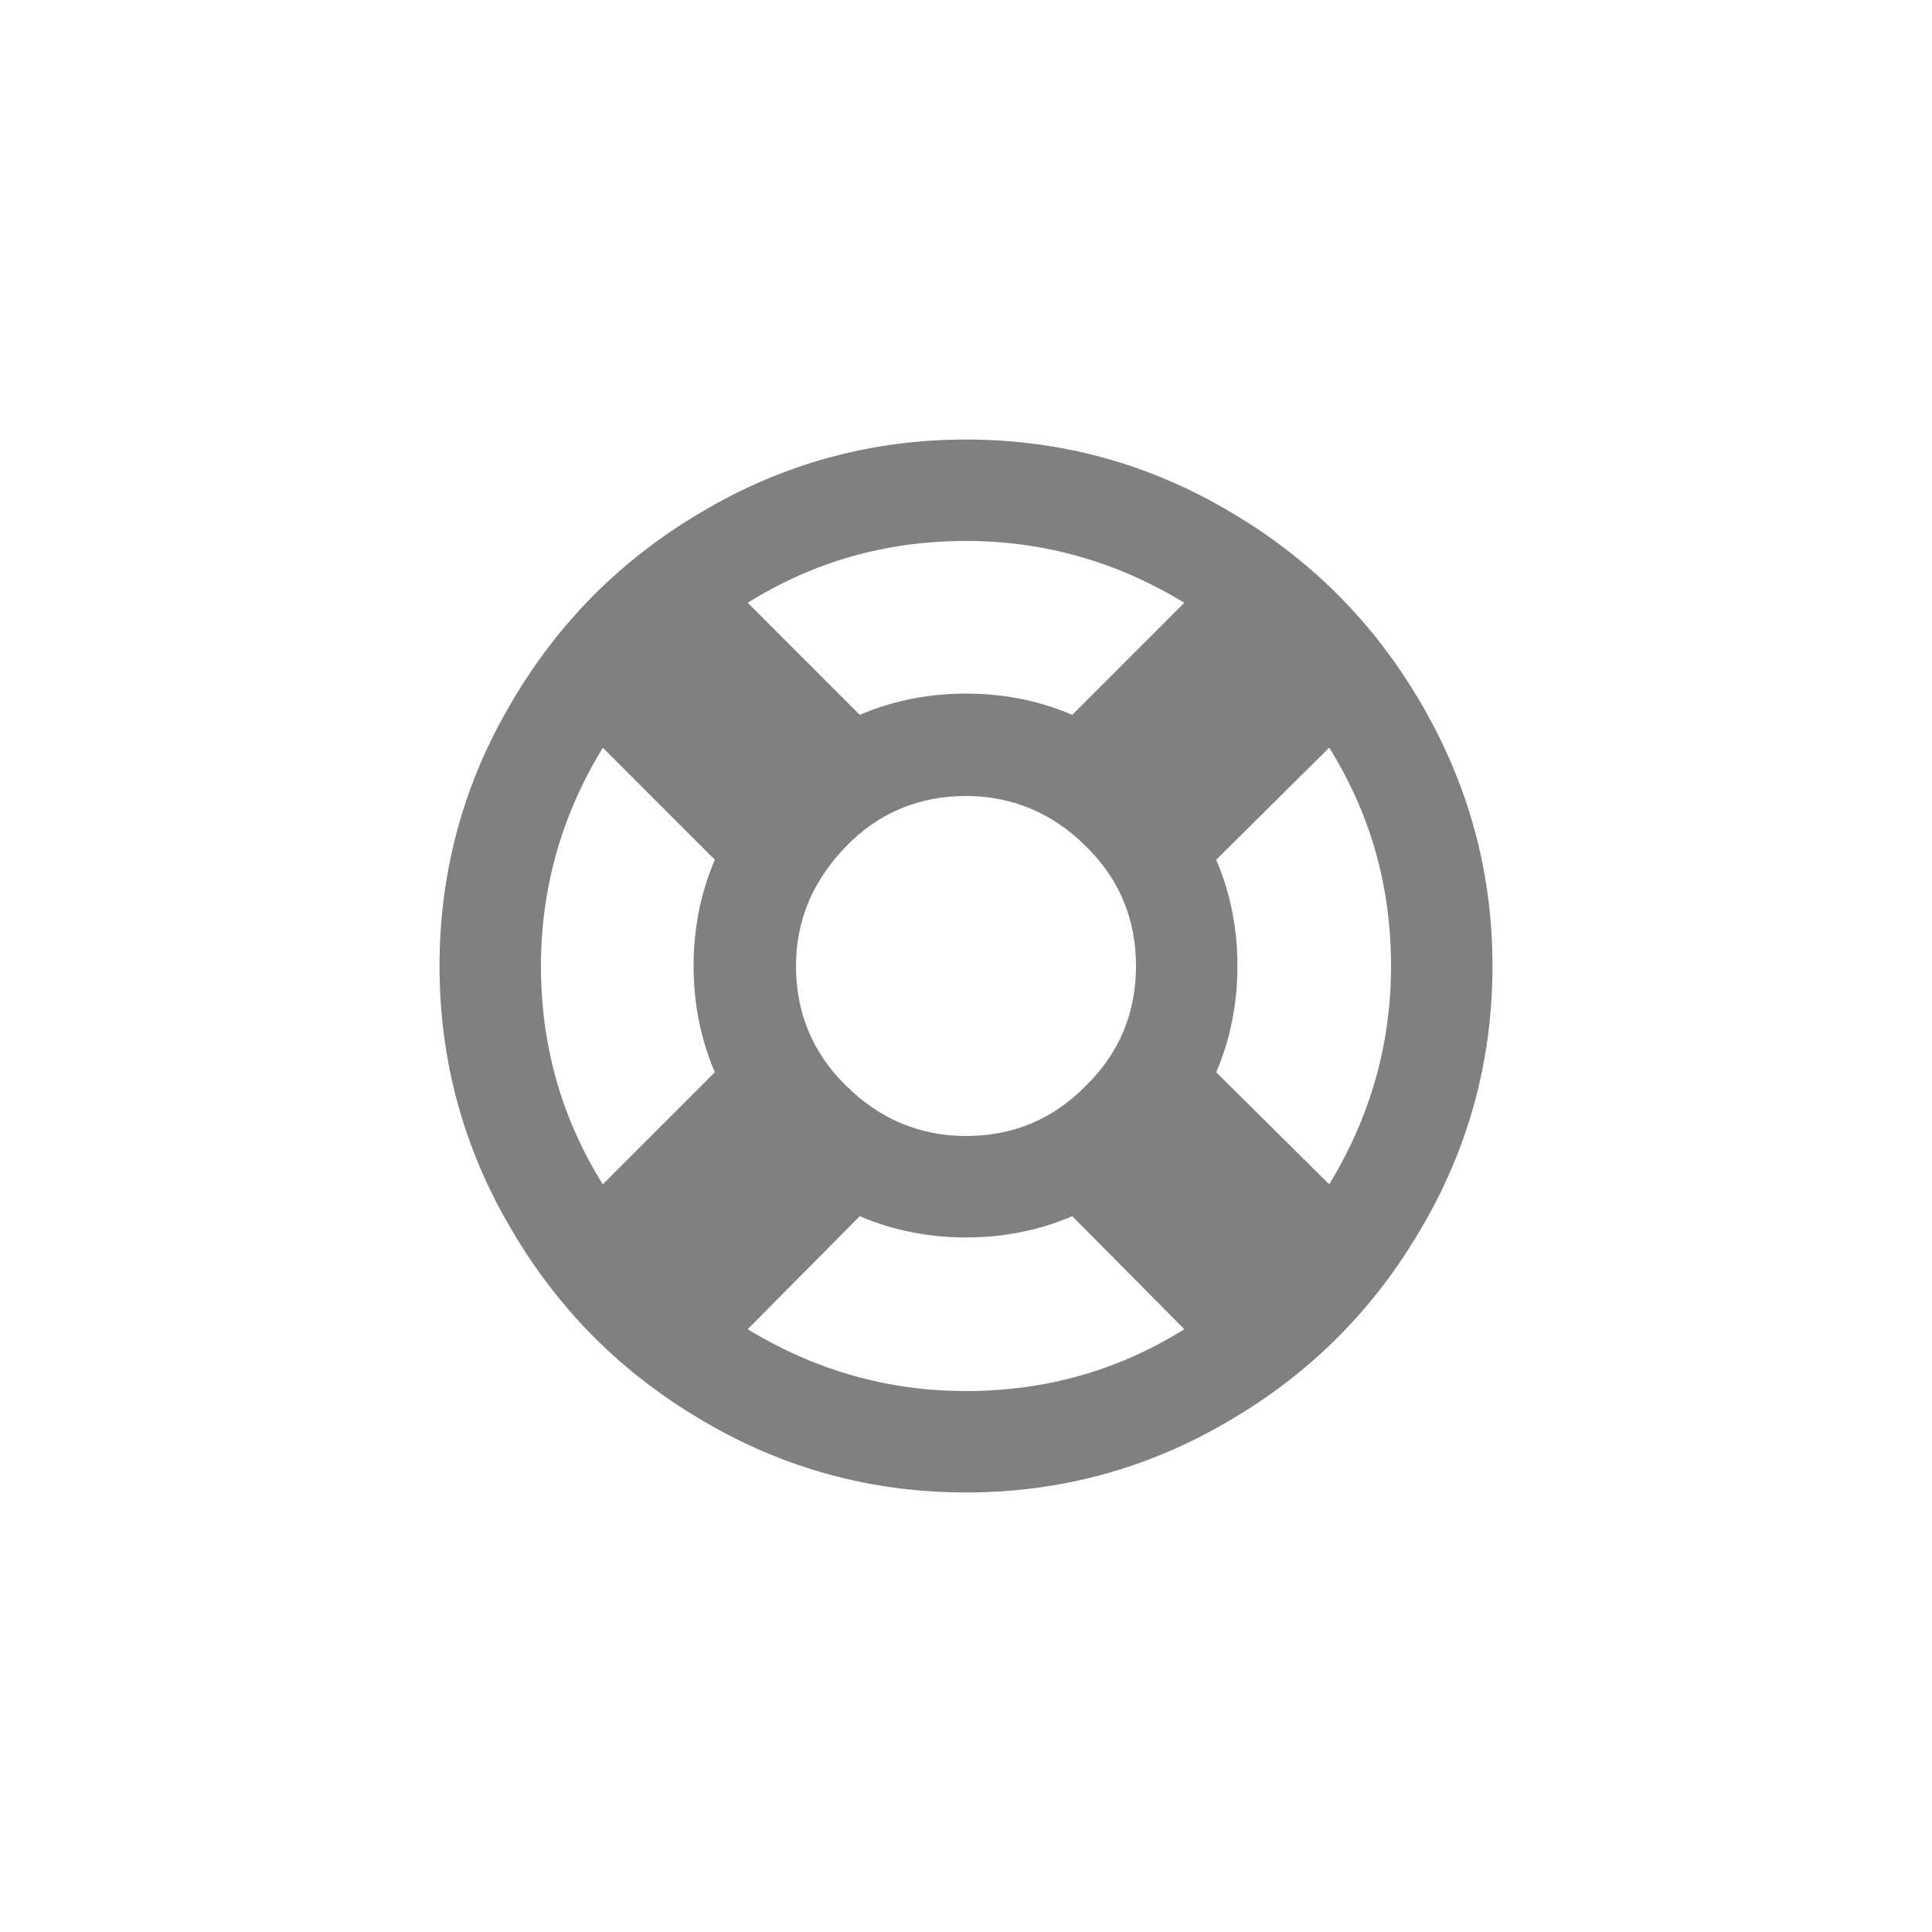 <?xml version="1.0" encoding="utf-8"?>
<!-- Generator: Adobe Illustrator 28.3.0, SVG Export Plug-In . SVG Version: 6.00 Build 0)  -->
<svg version="1.1" id="Layer_1" xmlns="http://www.w3.org/2000/svg" xmlns:xlink="http://www.w3.org/1999/xlink" x="0px" y="0px"
	 viewBox="0 0 200 200" style="enable-background:new 0 0 200 200;" xml:space="preserve">
<style type="text/css">
	.st0{fill:#808080;}
</style>
<g>
	<path class="st0" d="M100,154.5c-9.8,0-18.9-2.5-27.2-7.4c-8.4-4.9-15-11.5-19.9-19.9c-4.9-8.3-7.4-17.4-7.4-27.2
		s2.5-18.9,7.4-27.2c4.9-8.4,11.5-15,19.9-19.9c8.3-4.9,17.4-7.4,27.2-7.4s18.9,2.5,27.2,7.4c8.4,4.9,15,11.5,19.9,19.9
		c4.9,8.4,7.4,17.4,7.4,27.2s-2.5,18.9-7.4,27.2c-4.9,8.4-11.5,15-19.9,19.9C118.9,152,109.8,154.5,100,154.5z M62.4,77.4
		C58.2,84.3,56,91.8,56,100s2.1,15.7,6.4,22.6L74,111c-1.5-3.5-2.2-7.2-2.2-11s0.7-7.5,2.2-11L62.4,77.4z M122.6,62.4
		c-6.9-4.2-14.4-6.4-22.6-6.4s-15.7,2.1-22.6,6.4L89,74c3.5-1.5,7.2-2.2,11-2.2s7.5,0.7,11,2.2L122.6,62.4z M77.4,137.6
		c6.9,4.2,14.4,6.4,22.6,6.4s15.7-2.1,22.6-6.4L111,125.9c-3.5,1.5-7.2,2.2-11,2.2s-7.5-0.7-11-2.2L77.4,137.6z M117.6,100
		c0-4.8-1.7-9-5.2-12.4c-3.4-3.4-7.6-5.2-12.4-5.2s-9,1.7-12.4,5.2s-5.2,7.6-5.2,12.4s1.7,9,5.2,12.4c3.4,3.4,7.6,5.2,12.4,5.2
		s9-1.7,12.4-5.2C115.9,109,117.6,104.8,117.6,100z M137.6,122.6c4.2-6.9,6.4-14.4,6.4-22.6s-2.1-15.7-6.4-22.6L125.9,89
		c1.5,3.5,2.2,7.2,2.2,11s-0.7,7.5-2.2,11L137.6,122.6z"/>
</g>
</svg>
